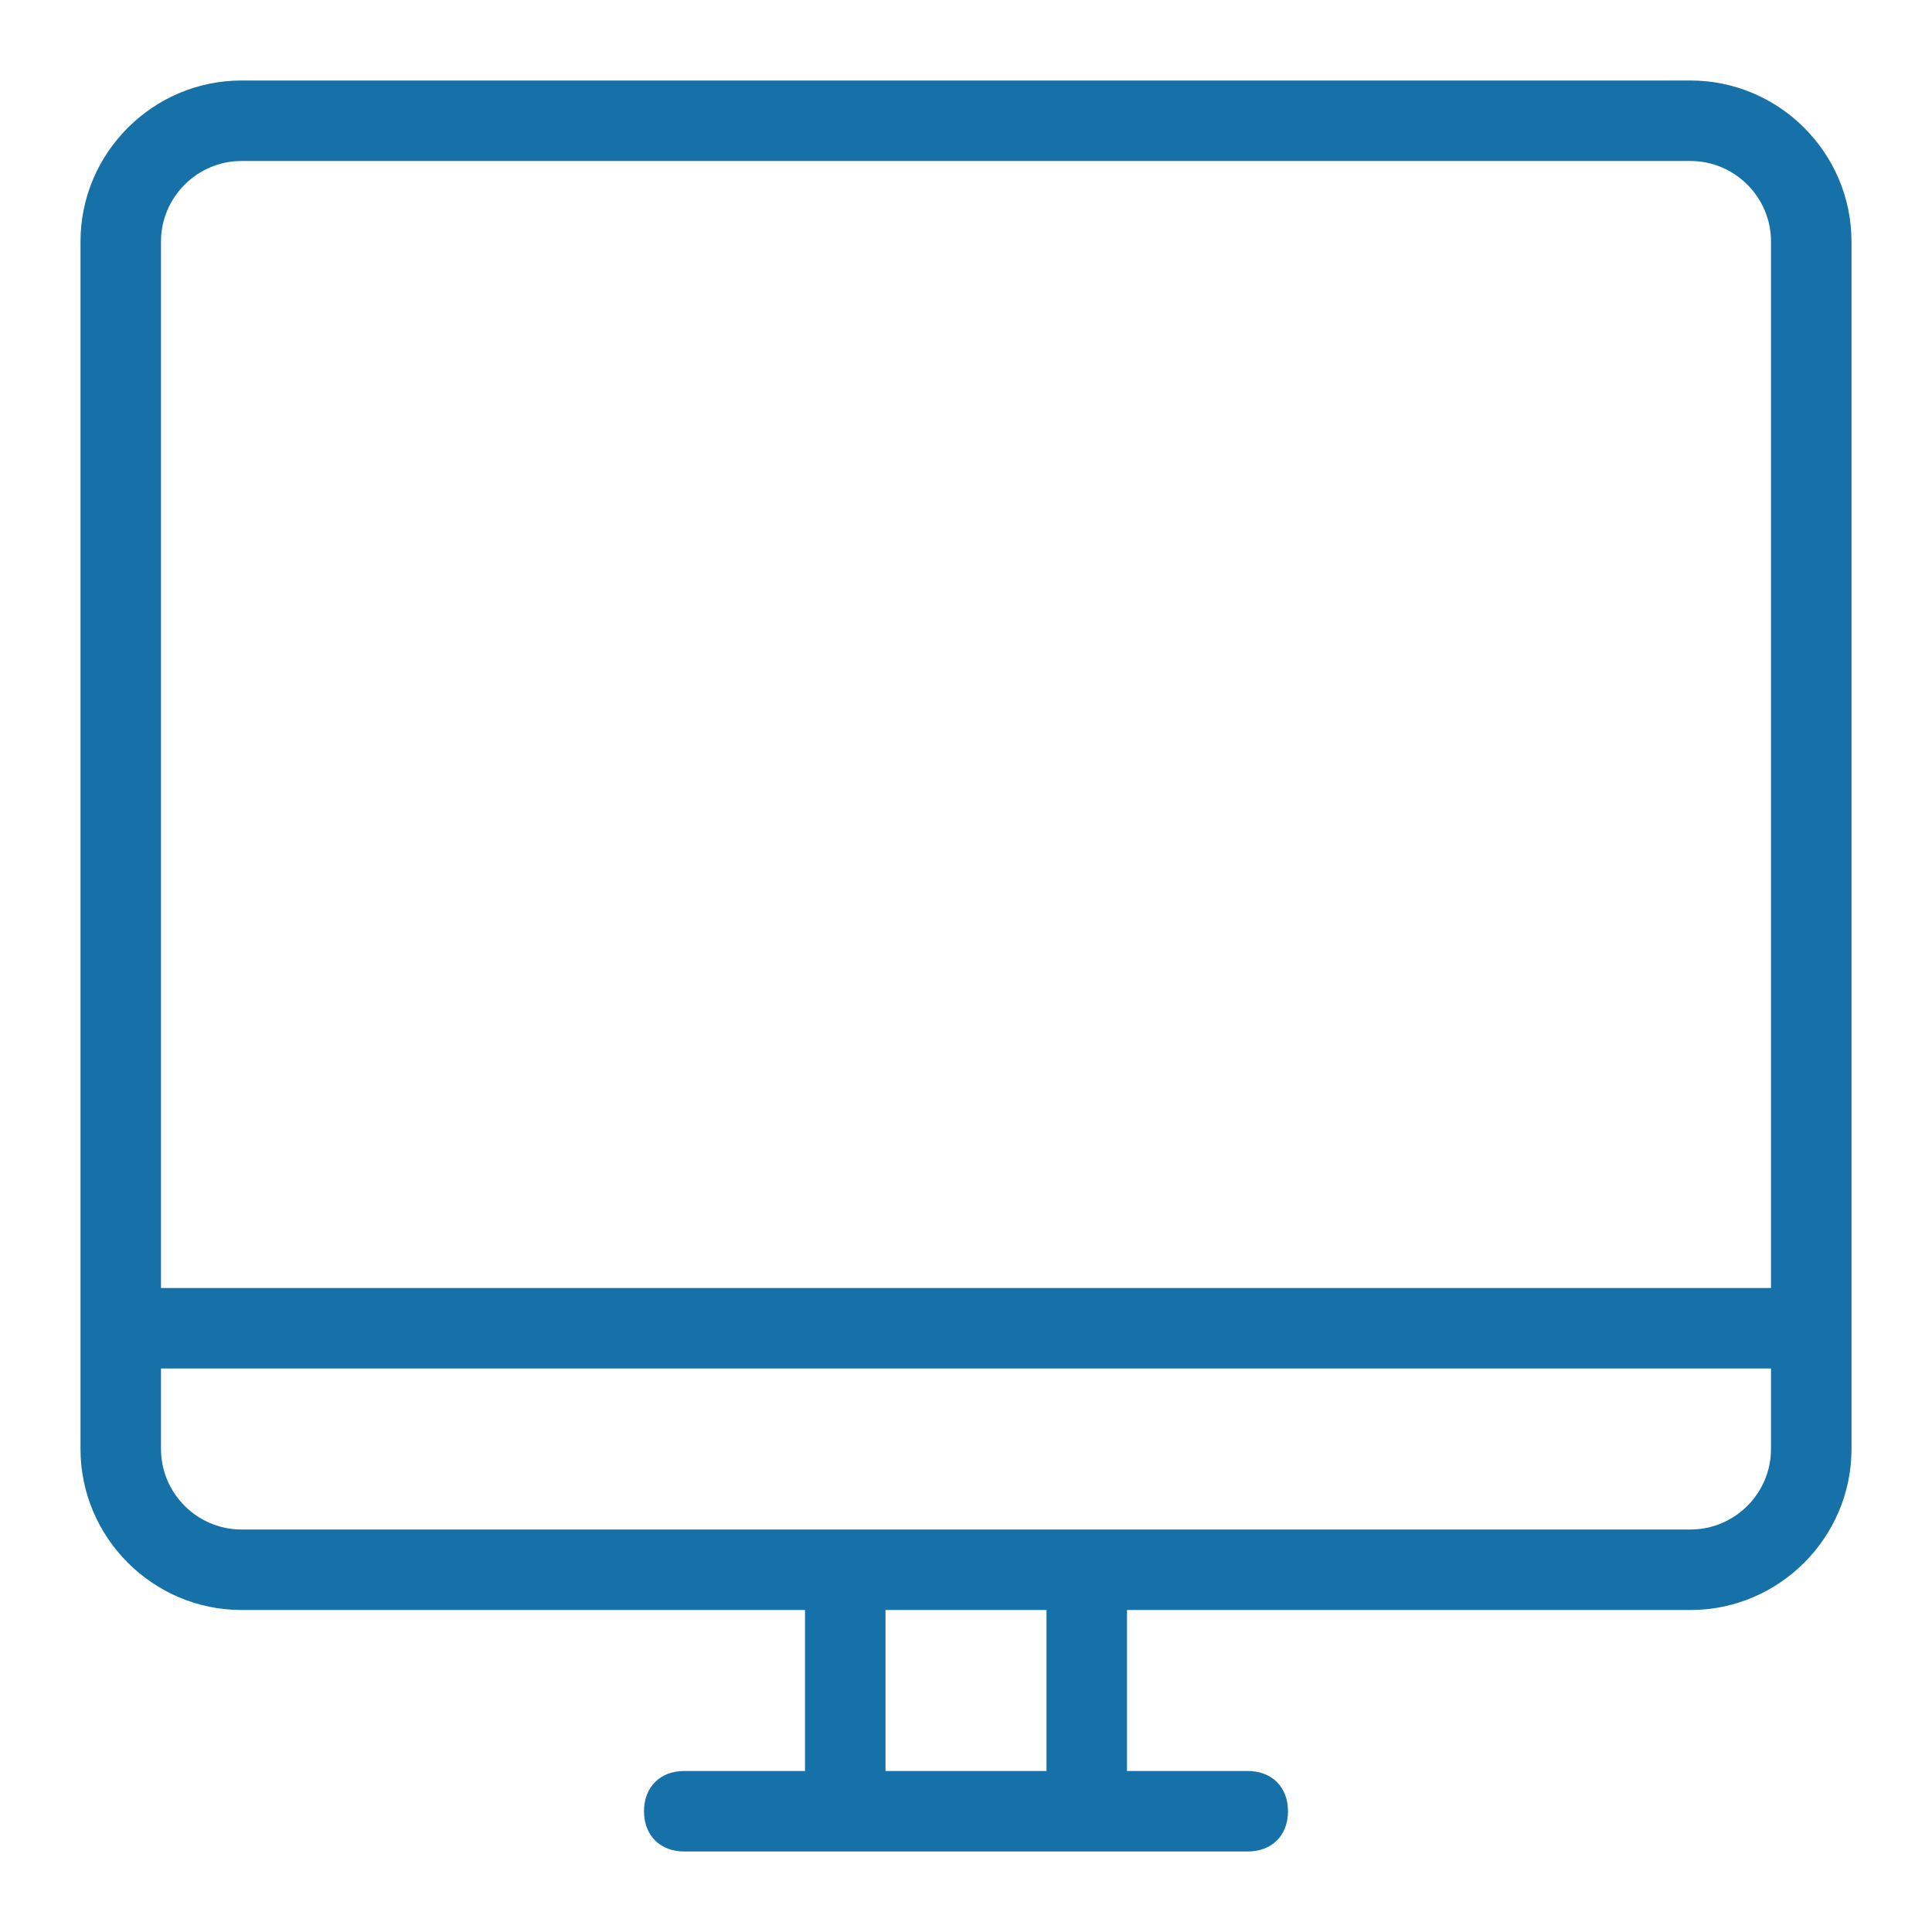 <?xml version="1.0" standalone="no"?><!DOCTYPE svg PUBLIC "-//W3C//DTD SVG 1.1//EN" "http://www.w3.org/Graphics/SVG/1.1/DTD/svg11.dtd"><svg t="1523935384463" class="icon" style="" viewBox="0 0 1024 1024" version="1.1" xmlns="http://www.w3.org/2000/svg" p-id="2064" xmlns:xlink="http://www.w3.org/1999/xlink" width="200" height="200"><defs><style type="text/css"></style></defs><path fill="#1671a8" d="M896 42.667 128 42.667C81.067 42.667 42.667 81.067 42.667 128l0 640c0 46.933 38.4 85.333 85.333 85.333l298.667 0 0 85.333-64 0c-12.8 0-21.333 8.533-21.333 21.333 0 12.8 8.533 21.333 21.333 21.333l64 0 170.667 0 64 0c12.8 0 21.333-8.533 21.333-21.333 0-12.8-8.533-21.333-21.333-21.333l-64 0 0-85.333 298.667 0c46.933 0 85.333-38.4 85.333-85.333L981.333 128C981.333 81.067 942.933 42.667 896 42.667zM554.667 938.667l-85.333 0 0-85.333 85.333 0L554.667 938.667zM938.667 768c0 23.467-19.2 42.667-42.667 42.667L597.333 810.667l-170.667 0L128 810.667c-23.467 0-42.667-19.2-42.667-42.667l0-42.667 853.333 0L938.667 768zM938.667 682.667 85.333 682.667 85.333 128c0-23.467 19.2-42.667 42.667-42.667l768 0c23.467 0 42.667 19.2 42.667 42.667L938.667 682.667z" p-id="2065"></path></svg>